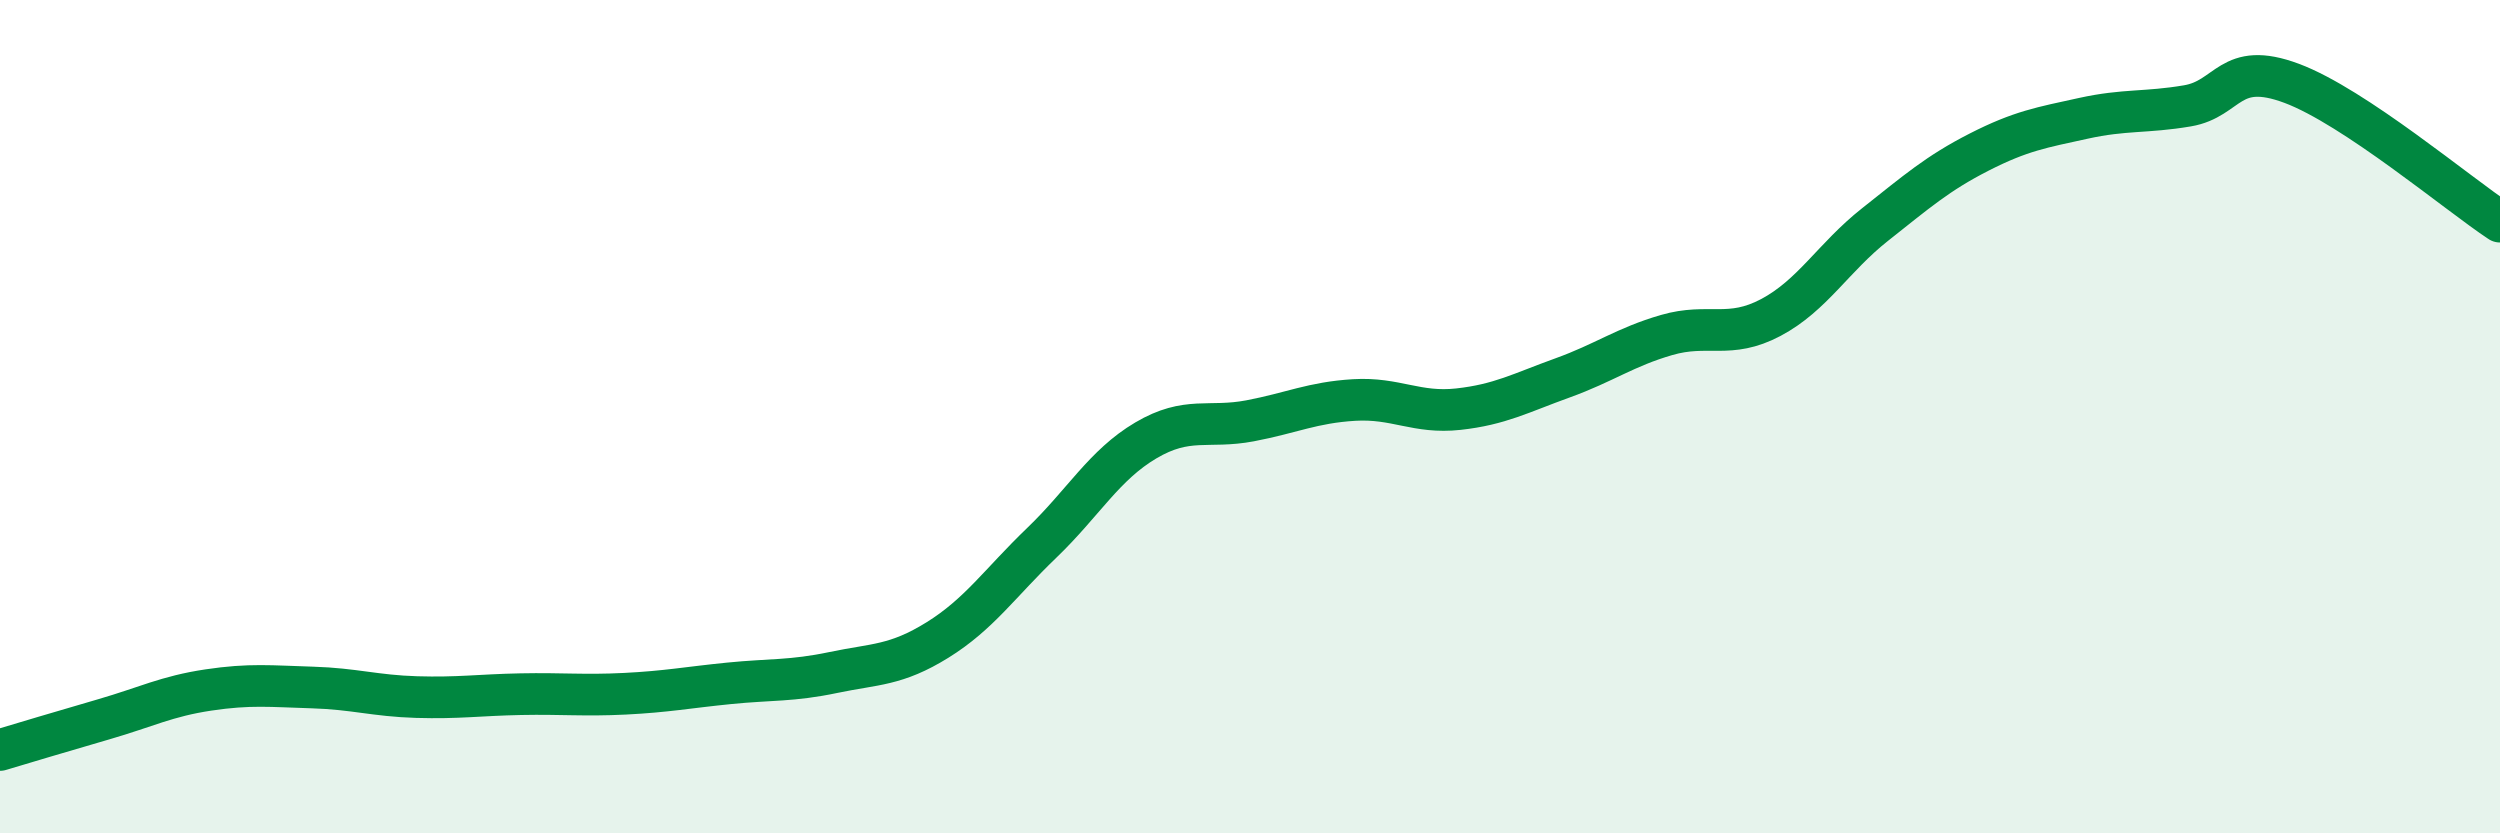 
    <svg width="60" height="20" viewBox="0 0 60 20" xmlns="http://www.w3.org/2000/svg">
      <path
        d="M 0,18 C 0.5,17.85 1.5,17.55 2.5,17.26 C 3.5,16.97 4,16.71 5,16.56 C 6,16.41 6.5,16.47 7.5,16.5 C 8.5,16.53 9,16.7 10,16.73 C 11,16.76 11.5,16.68 12.5,16.66 C 13.5,16.64 14,16.7 15,16.65 C 16,16.6 16.5,16.5 17.5,16.4 C 18.5,16.3 19,16.35 20,16.14 C 21,15.93 21.5,15.98 22.5,15.36 C 23.5,14.74 24,13.99 25,13.03 C 26,12.07 26.5,11.16 27.5,10.57 C 28.5,9.98 29,10.29 30,10.1 C 31,9.91 31.5,9.66 32.5,9.6 C 33.5,9.54 34,9.93 35,9.82 C 36,9.71 36.5,9.43 37.5,9.07 C 38.5,8.71 39,8.33 40,8.04 C 41,7.75 41.5,8.15 42.5,7.62 C 43.5,7.09 44,6.18 45,5.39 C 46,4.6 46.5,4.16 47.5,3.65 C 48.5,3.14 49,3.06 50,2.84 C 51,2.62 51.5,2.71 52.5,2.54 C 53.5,2.37 53.5,1.44 55,2 C 56.5,2.56 59,4.66 60,5.32L60 20L0 20Z"
        fill="#008740"
        opacity="0.1"
        stroke-linecap="round"
        stroke-linejoin="round"
      />
      <path
        d="M 0,18 C 0.5,17.85 1.5,17.55 2.5,17.26 C 3.5,16.97 4,16.71 5,16.56 C 6,16.41 6.5,16.47 7.5,16.5 C 8.5,16.53 9,16.7 10,16.73 C 11,16.76 11.5,16.68 12.5,16.66 C 13.5,16.64 14,16.7 15,16.65 C 16,16.6 16.5,16.5 17.5,16.4 C 18.5,16.3 19,16.35 20,16.14 C 21,15.93 21.5,15.98 22.5,15.36 C 23.5,14.74 24,13.99 25,13.03 C 26,12.07 26.5,11.16 27.5,10.57 C 28.5,9.98 29,10.29 30,10.1 C 31,9.91 31.5,9.66 32.5,9.6 C 33.5,9.54 34,9.93 35,9.82 C 36,9.71 36.5,9.43 37.5,9.07 C 38.5,8.71 39,8.33 40,8.04 C 41,7.75 41.5,8.15 42.5,7.62 C 43.5,7.09 44,6.18 45,5.39 C 46,4.6 46.5,4.16 47.5,3.65 C 48.5,3.14 49,3.06 50,2.84 C 51,2.62 51.5,2.71 52.5,2.54 C 53.5,2.37 53.5,1.44 55,2 C 56.5,2.56 59,4.66 60,5.32"
        stroke="#008740"
        stroke-width="1"
        fill="none"
        stroke-linecap="round"
        stroke-linejoin="round"
      />
    </svg>
  